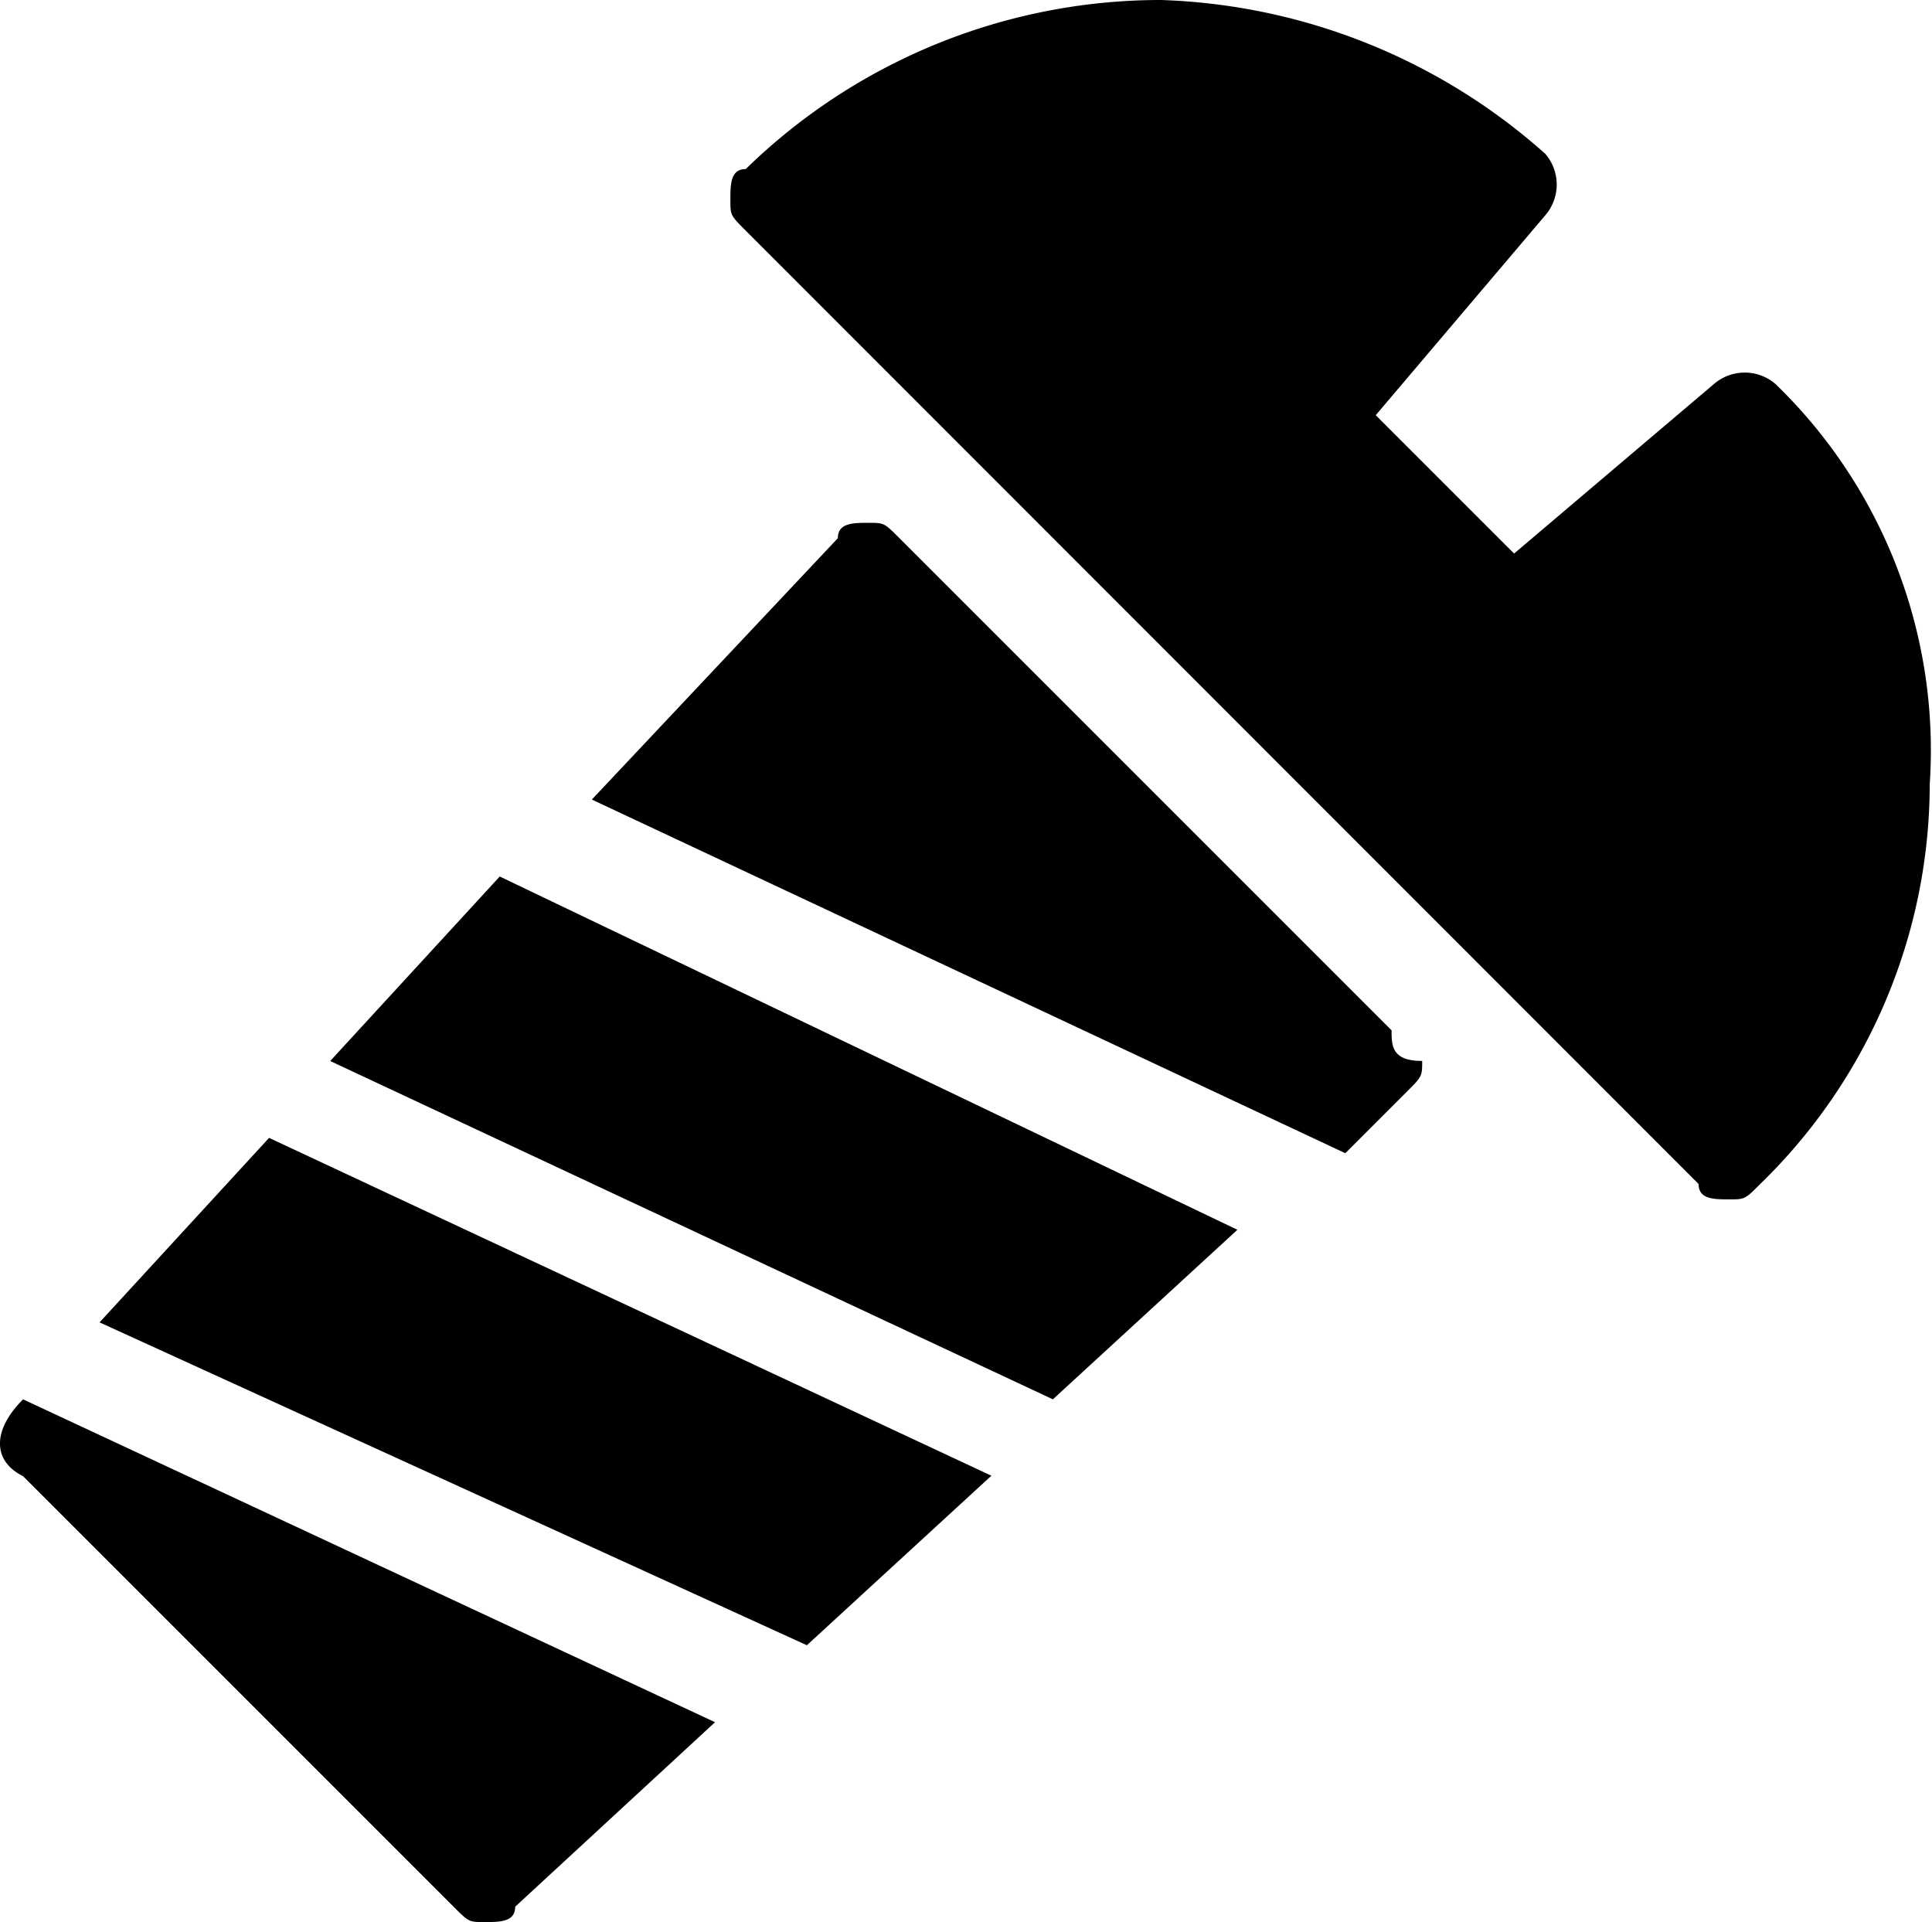 <svg xmlns="http://www.w3.org/2000/svg" width="20.513" height="20.407" viewBox="0 0 20.513 20.407">
  <path id="icon-accessories" d="M41.539,29.326a5.928,5.928,0,0,1-1.8,4.245c-.163.163-.163.163-.327.163s-.327,0-.327-.163L28.968,23.449c-.163-.163-.163-.163-.163-.327s0-.327.163-.327A6.308,6.308,0,0,1,33.376,21a6.442,6.442,0,0,1,4.081,1.633h0a.5.5,0,0,1,0,.653l-1.8,2.122,1.469,1.469,2.122-1.8a.5.5,0,0,1,.653,0h0A5.407,5.407,0,0,1,41.539,29.326ZM23.907,33.081l-1.8,1.959,7.51,3.428,1.959-1.8Zm2.449-2.775-1.8,1.959,7.673,3.592,1.959-1.8Zm9.469,1.633L30.6,26.714c-.163-.163-.163-.163-.327-.163s-.327,0-.327.163l-2.612,2.775,8,3.755.653-.653c.163-.163.163-.163.163-.327C35.825,32.265,35.825,32.1,35.825,31.938Zm-14.53,3.918h0c-.327.327-.327.653,0,.816l4.571,4.571c.163.163.163.163.327.163s.327,0,.327-.163l2.122-1.959Z" transform="translate(-21.05 -21)"/>
</svg>
